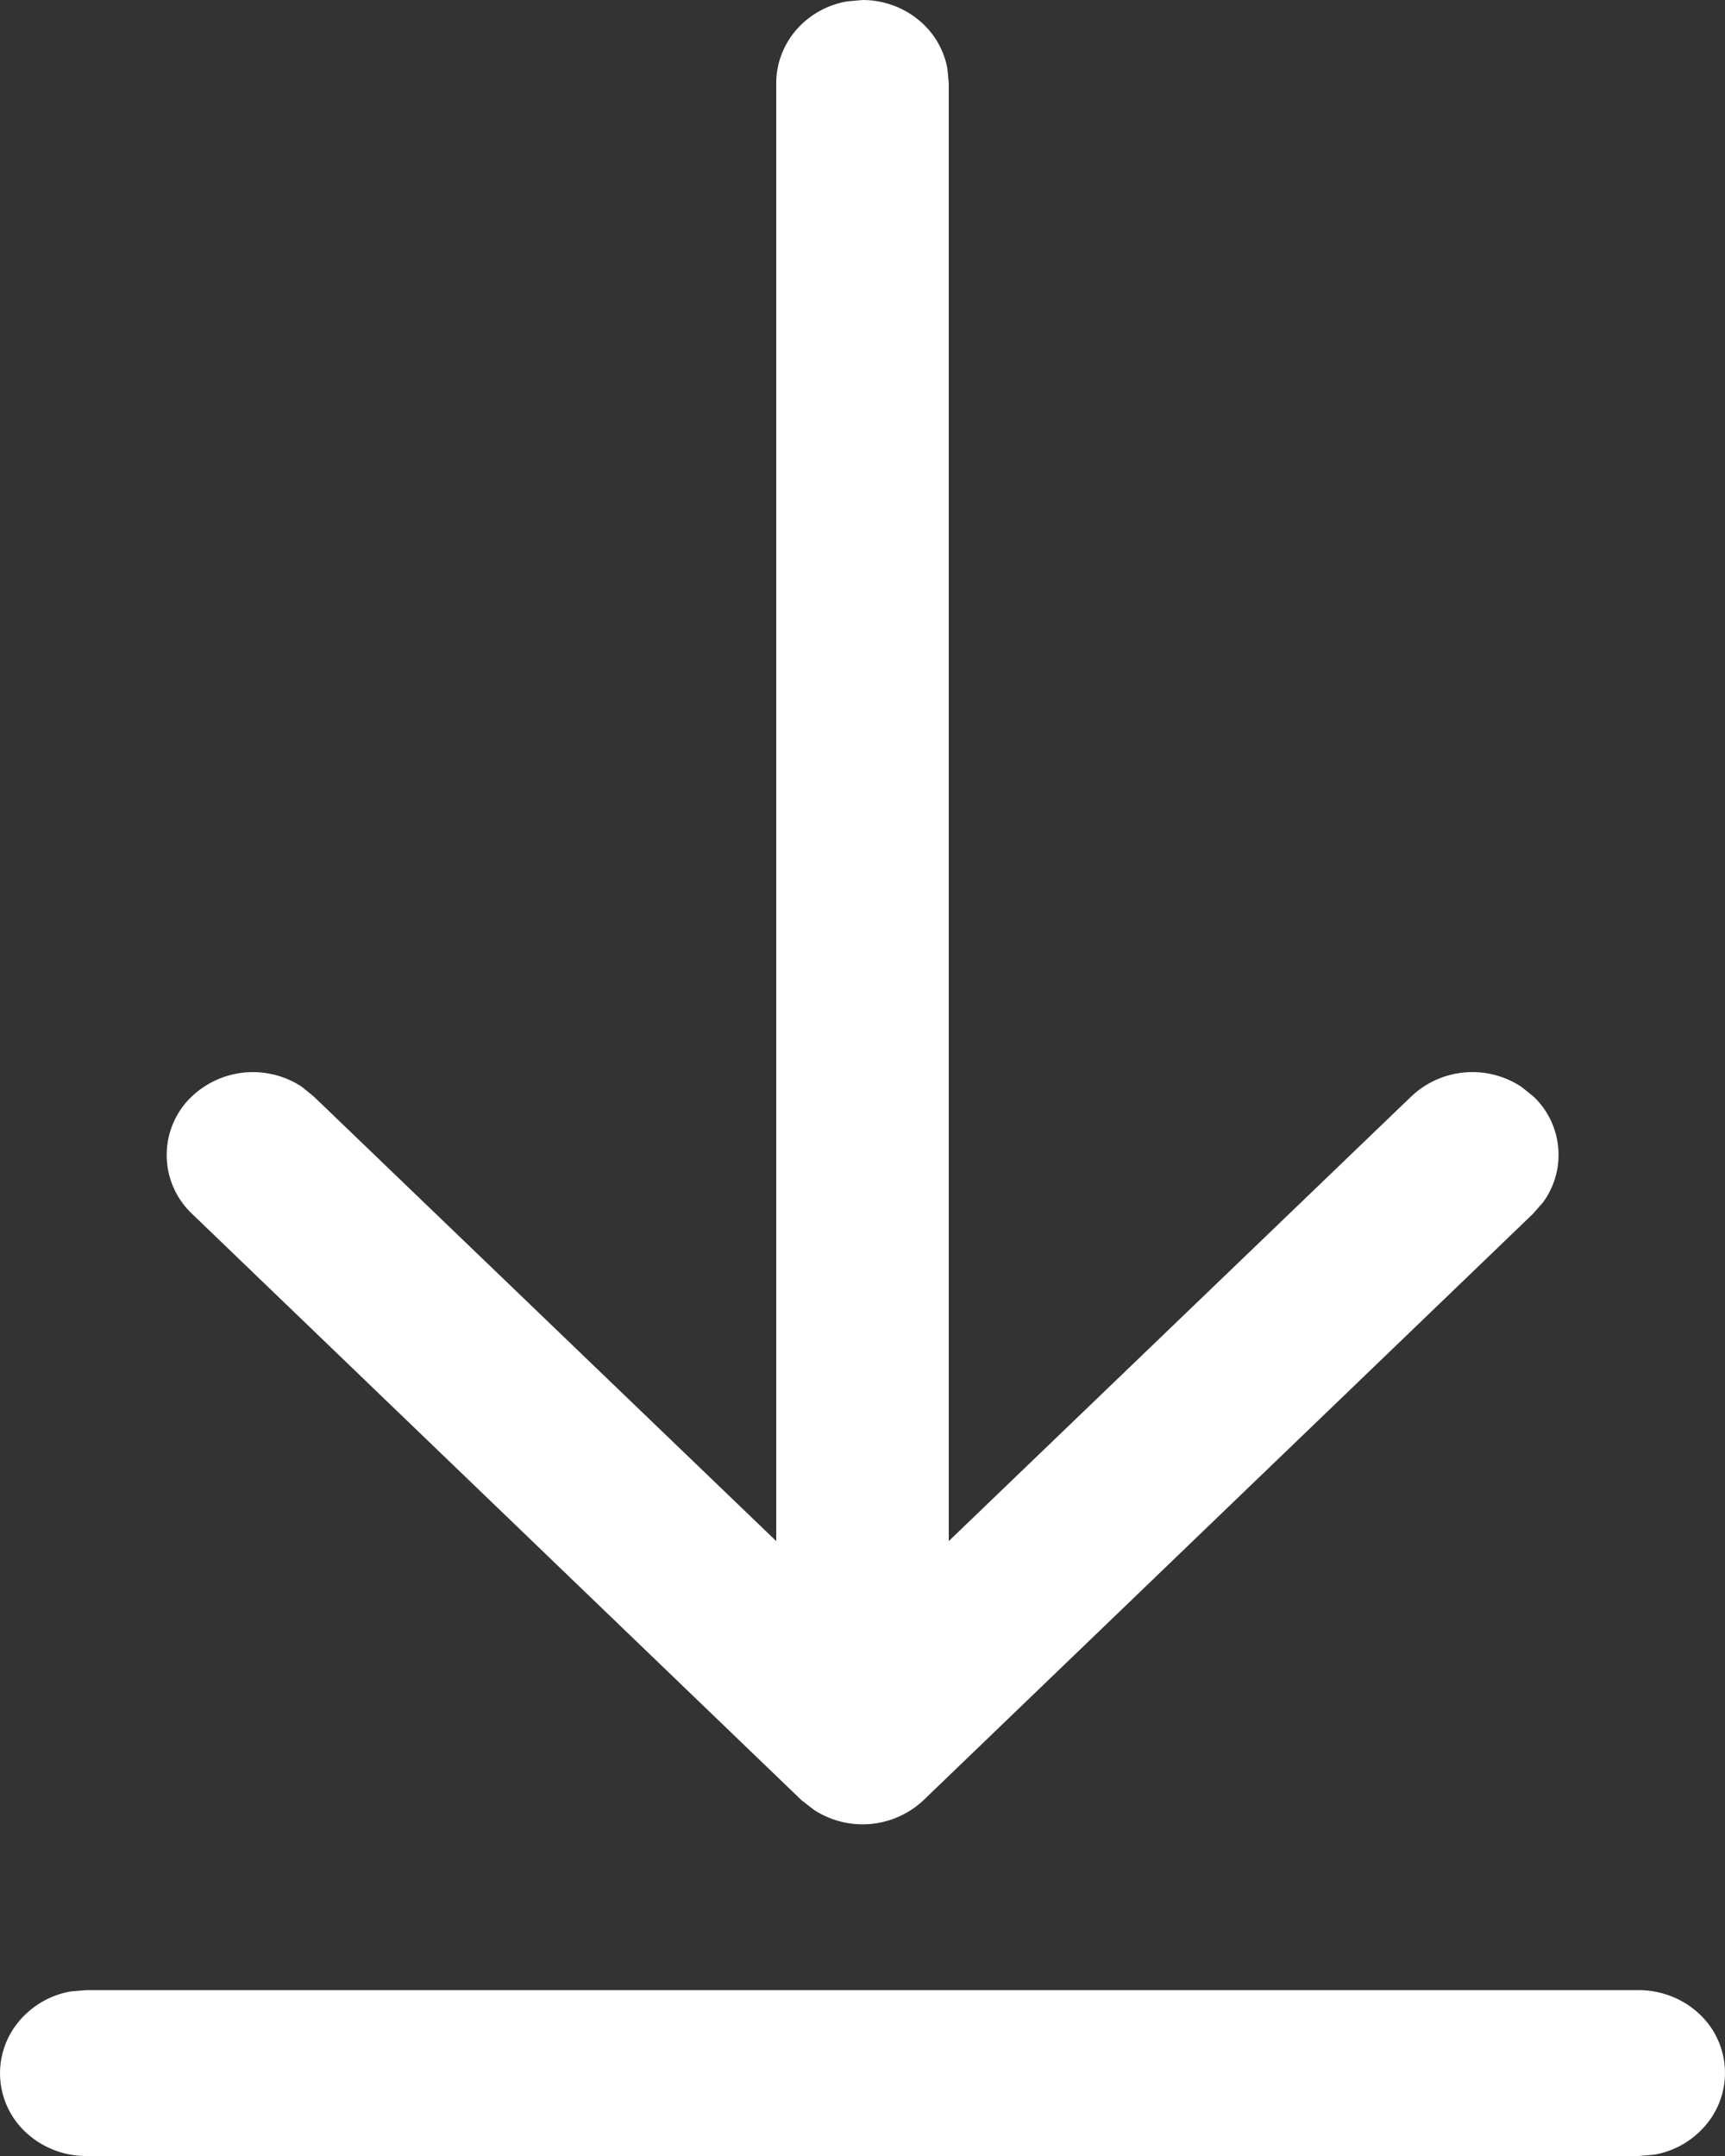 <svg xmlns="http://www.w3.org/2000/svg" width="12" height="15" fill="none" viewBox="0 0 12 15">
  <rect x="0" y="0" width="12" height="15" fill="#333333" stroke="none"/>
  <path fill="#fff" d="M.601 13.846h10.798c.15 0 .295.054.405.15a.561.561 0 0 1 .073.776.604.604 0 0 1-.37.219l-.108.009H.601a.613.613 0 0 1-.405-.15.561.561 0 0 1-.073-.776.604.604 0 0 1 .37-.219l.108-.009h10.798H.601ZM5.892.01 6 0c.14 0 .276.047.384.134a.568.568 0 0 1 .206.34l.01.103v10.145l3.218-3.094a.618.618 0 0 1 .765-.067l.084.067a.56.56 0 0 1 .068.736l-.07.08-4.24 4.08a.618.618 0 0 1-.765.066l-.085-.066-4.24-4.08a.563.563 0 0 1-.037-.778.618.618 0 0 1 .803-.104l.081.066L5.4 10.722V.577c0-.135.05-.266.14-.37A.605.605 0 0 1 5.891.01L6 0l-.108.01Z"/>
</svg>

